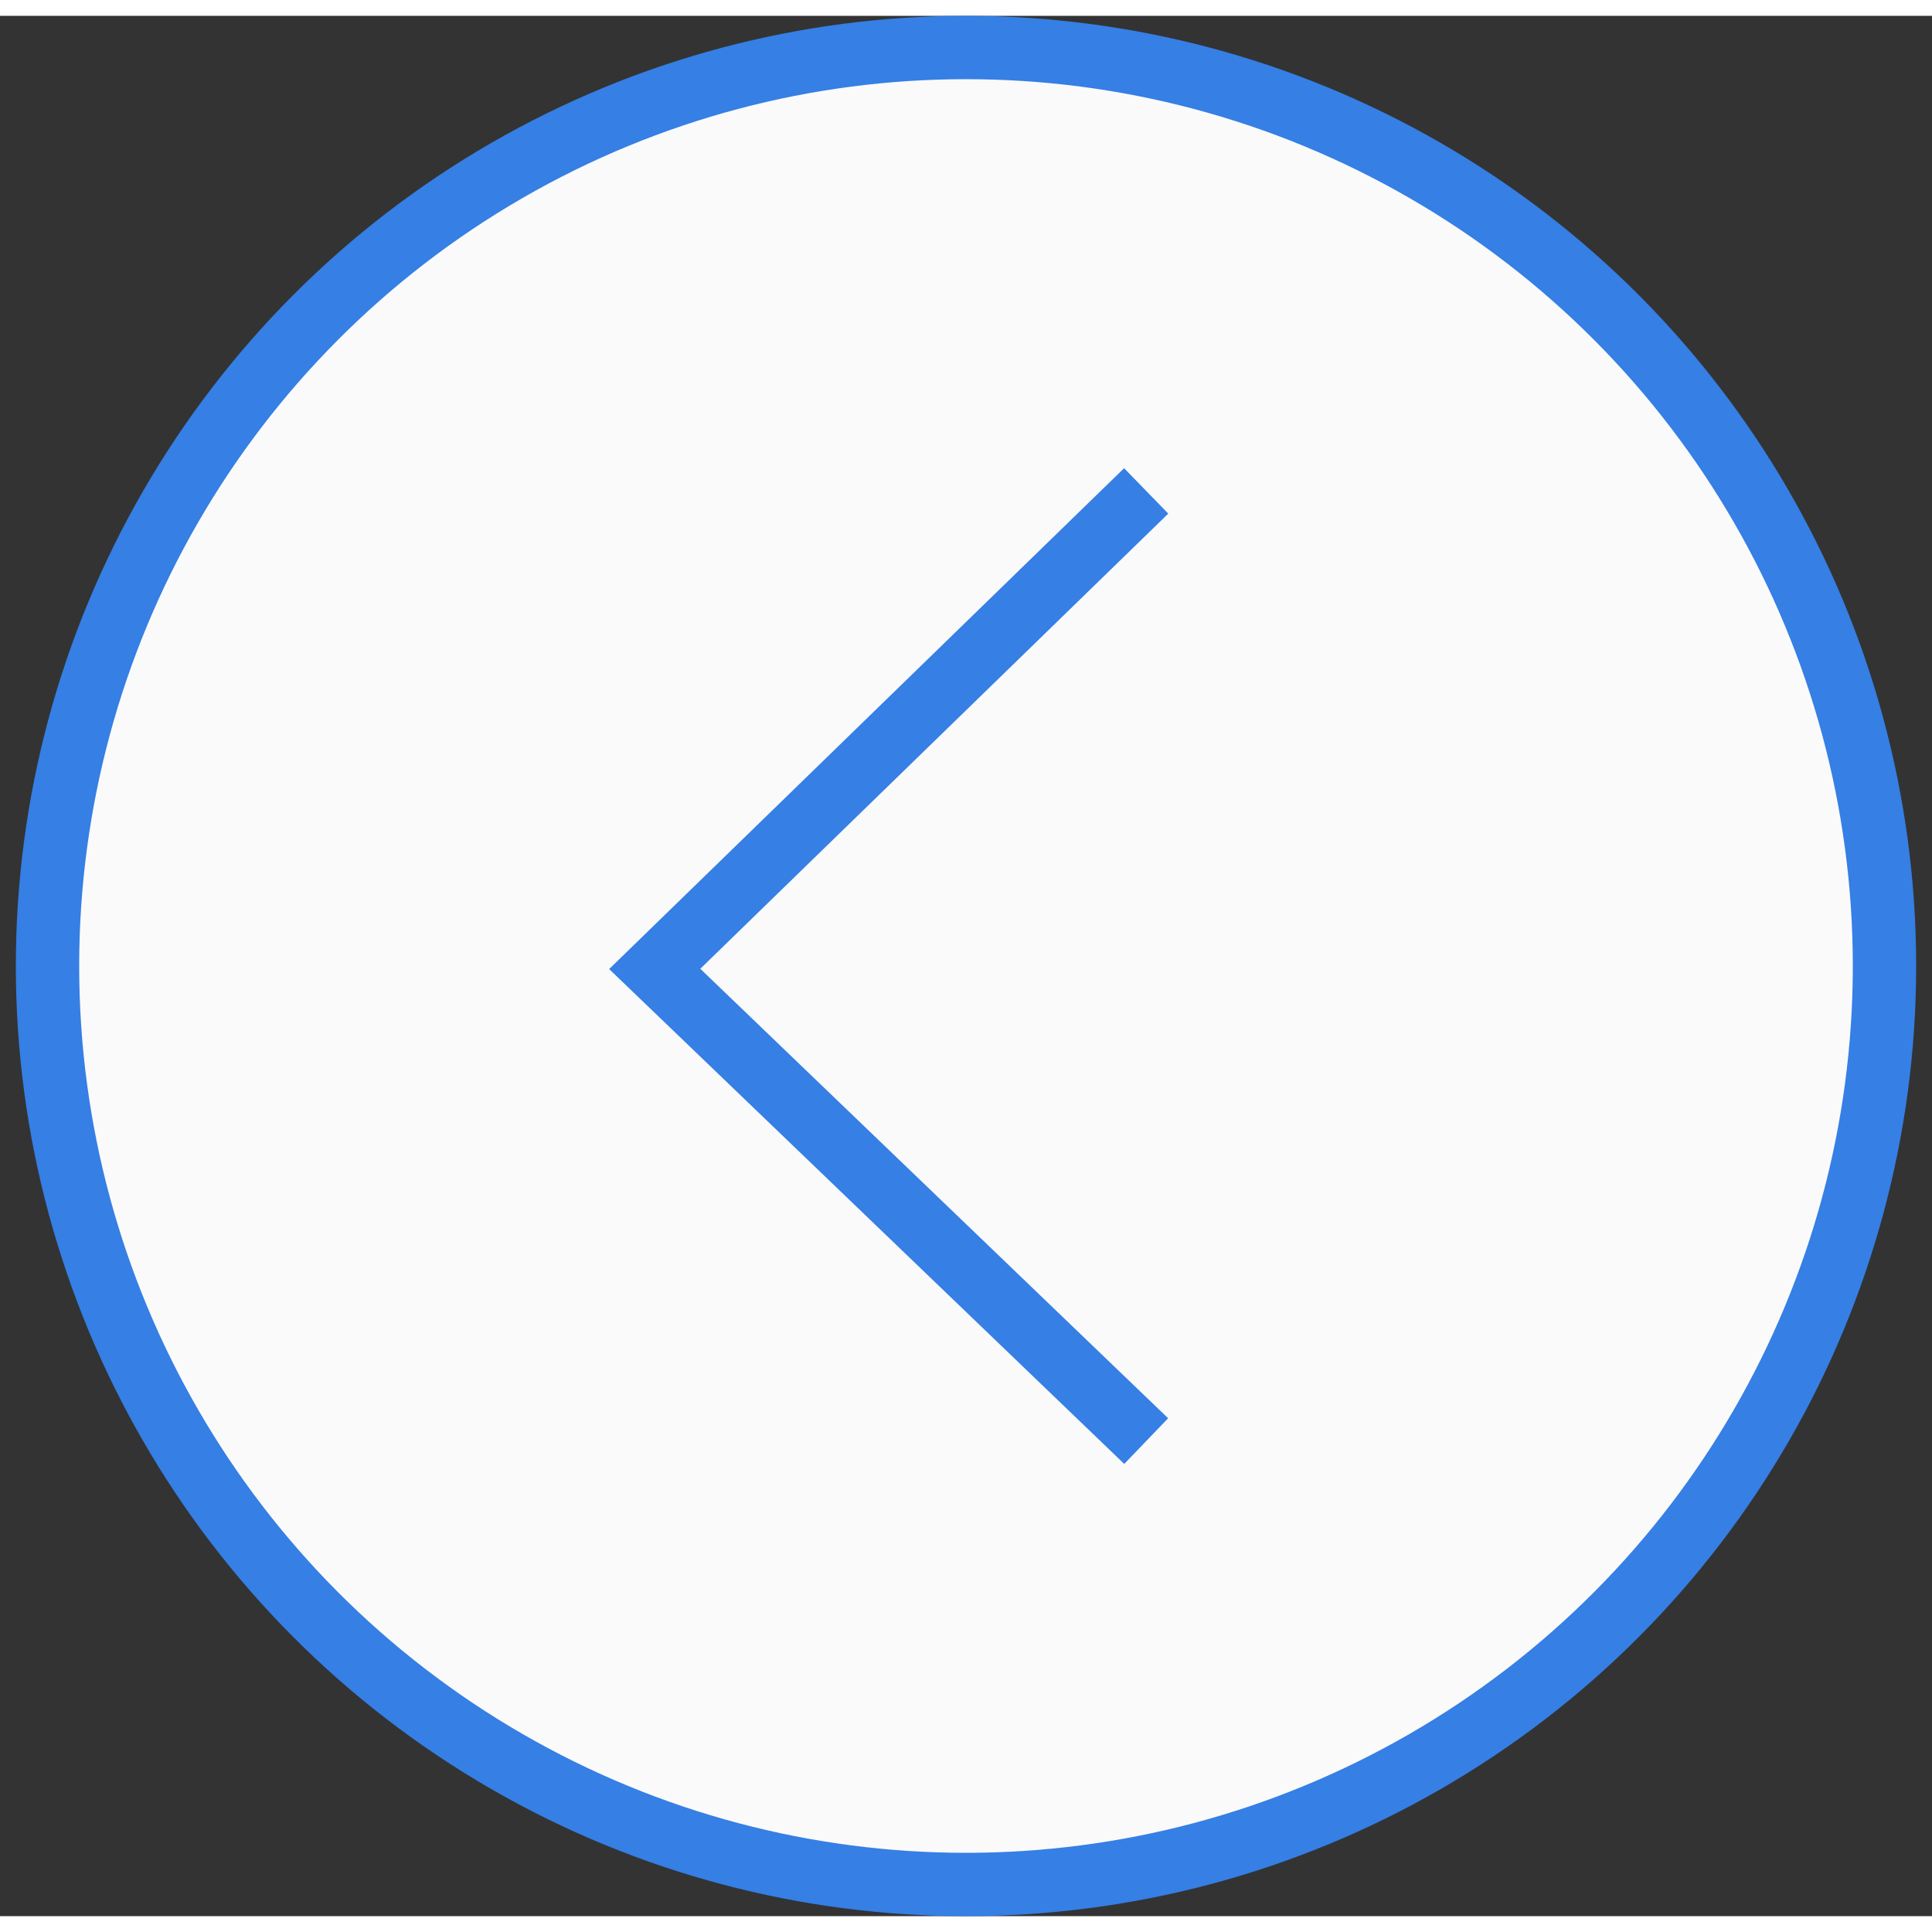 <svg width="45" height="45" viewBox="0 0 61 60" fill="none" xmlns="http://www.w3.org/2000/svg">
<rect x="0" y="0" width="61" height="60" fill="#333333" stroke="none"/>
<circle cx="30.5" cy="30" r="29" fill="#FAFAFA" stroke="#357FE5" stroke-width="2"/>
<path d="M36.189 15L20.672 30.092L36.189 45" stroke="#357FE5" stroke-width="2"/>
</svg>
